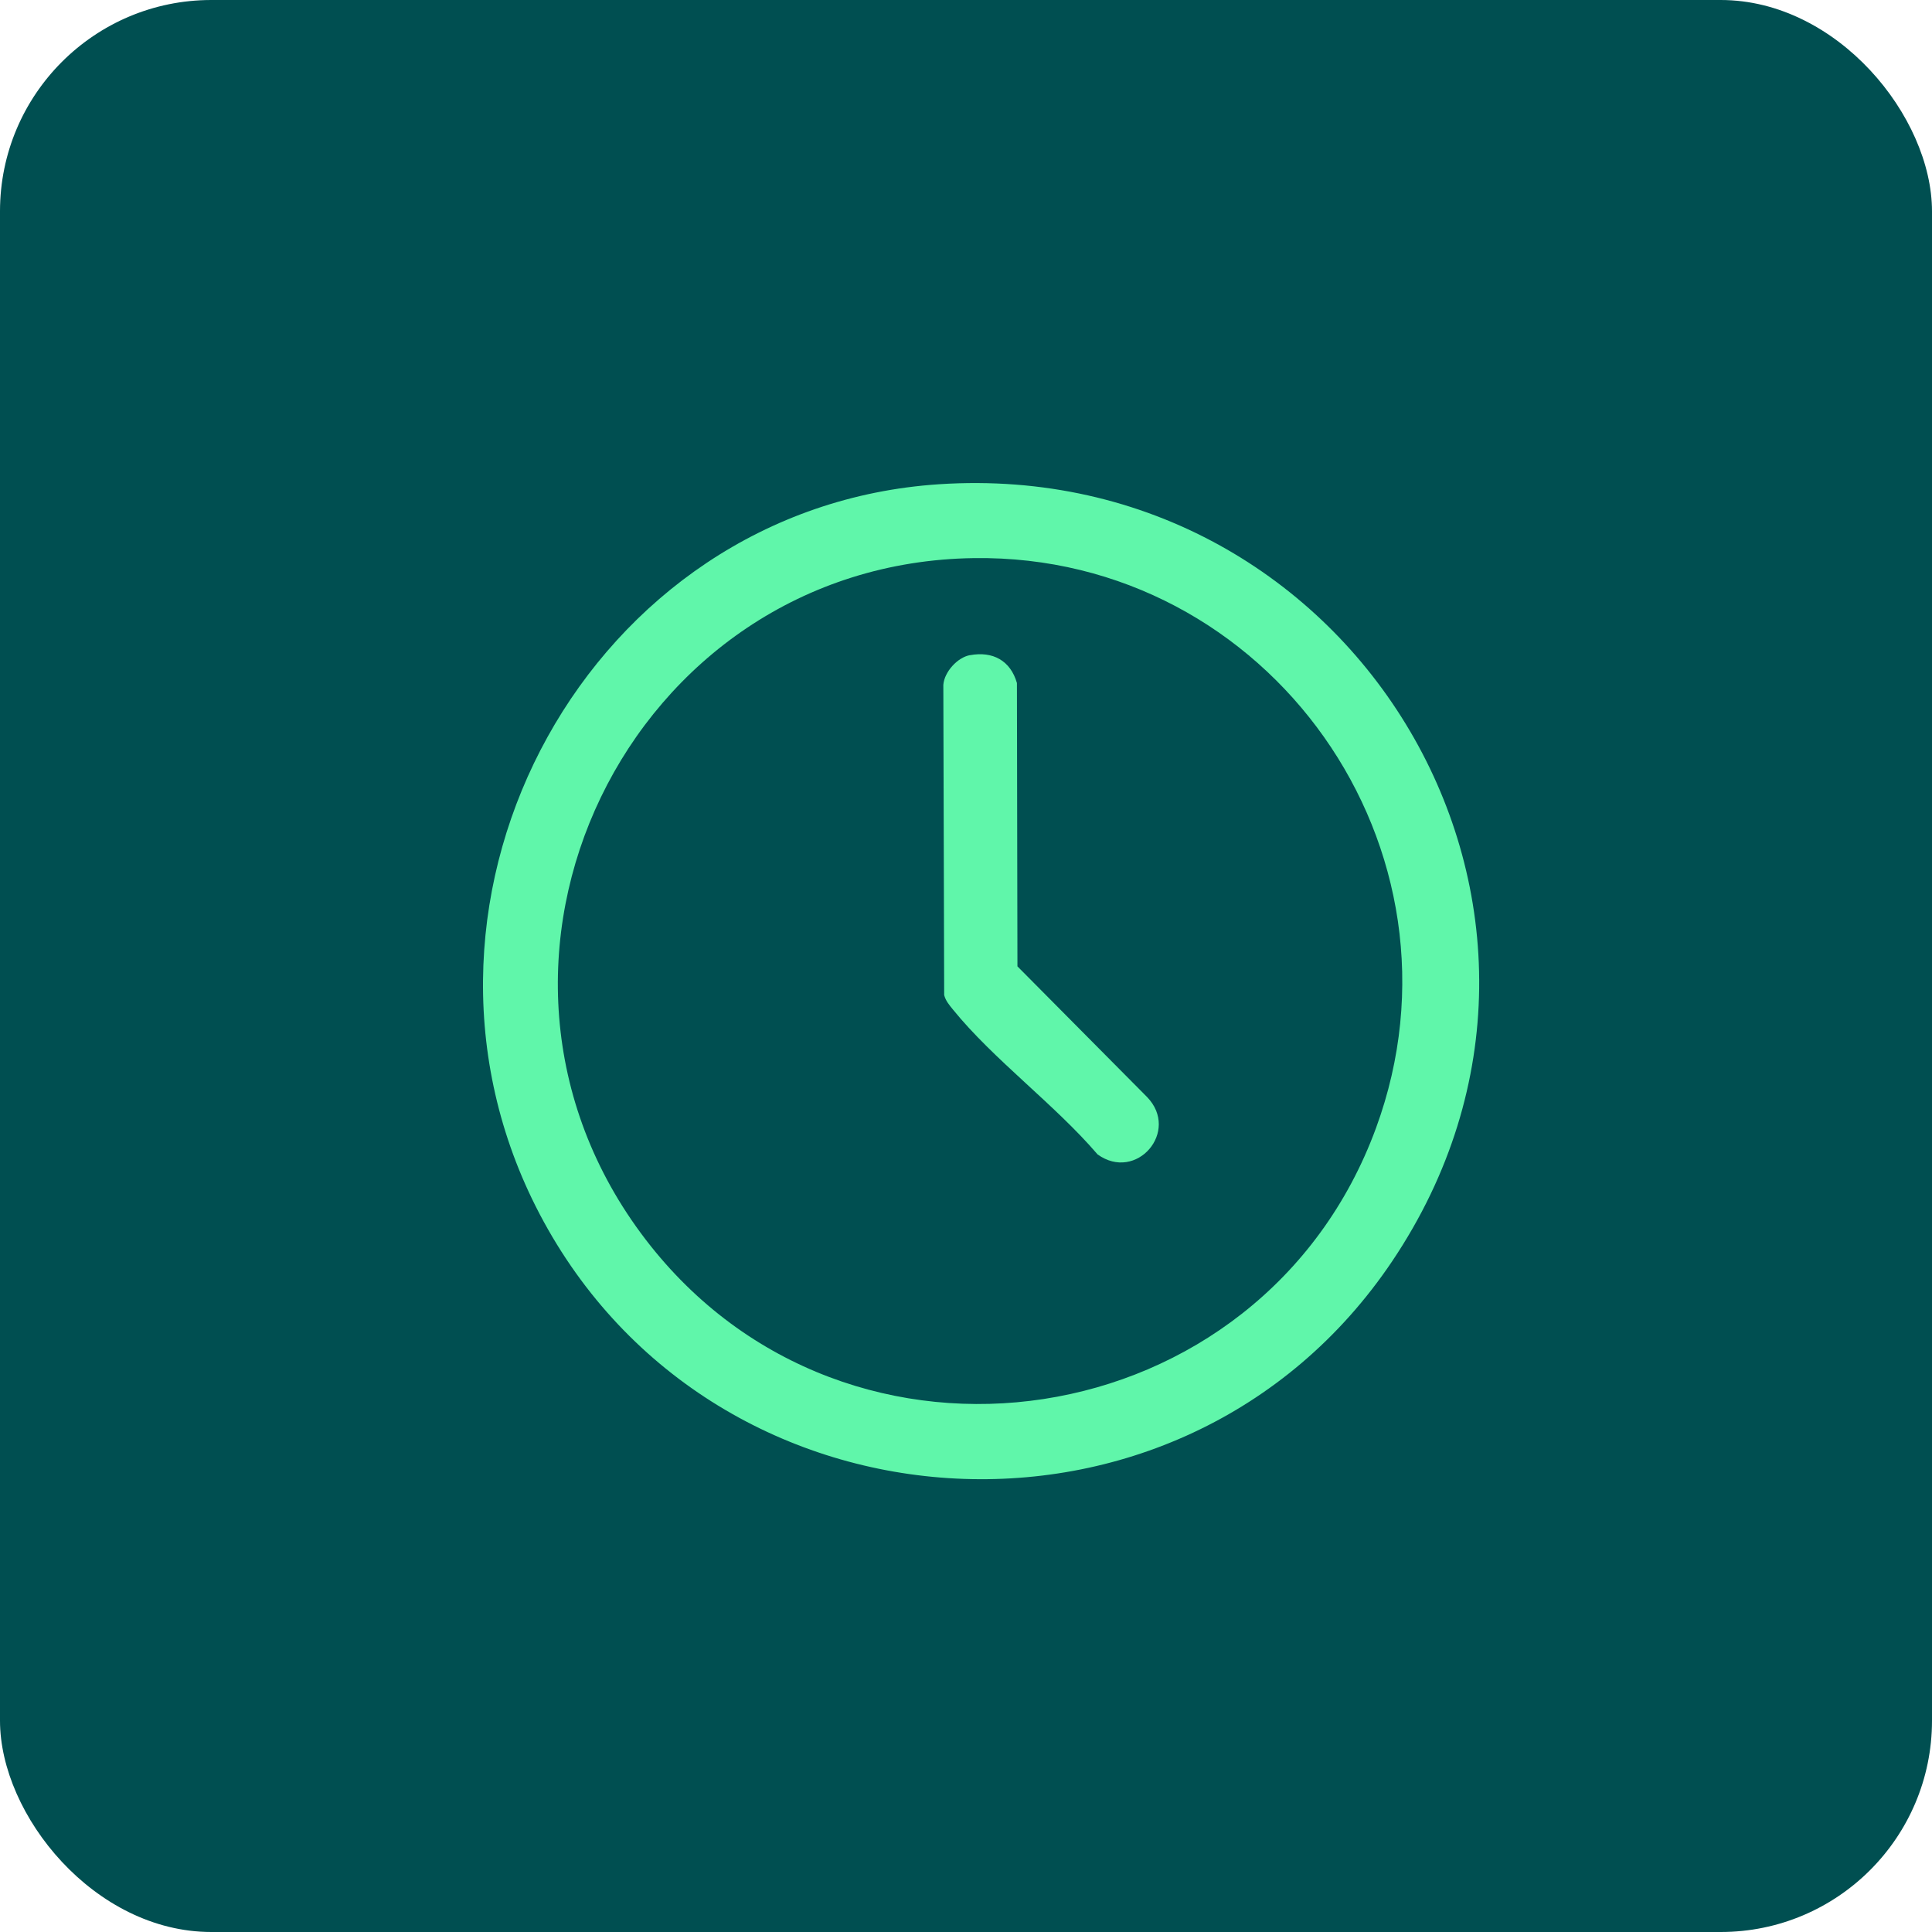 <svg xmlns="http://www.w3.org/2000/svg" width="64" height="64" viewBox="0 0 64 64" fill="none"><rect width="64" height="64" rx="7" fill="#004F51"></rect><g clip-path="url(#clip0_2067_1034)"><path d="M31.108 16.041C44.917 15.129 53.903 30.193 46.119 41.778C39.125 52.187 23.369 51.141 17.744 39.959C12.546 29.622 19.542 16.803 31.108 16.041ZM32.264 18.488C20.817 18.644 14.381 31.922 21.393 41.068C28.072 49.78 41.802 47.657 45.58 37.373C48.973 28.137 42.041 18.354 32.265 18.488H32.264Z" fill="#60F6AA"></path><path d="M32.132 21.704C32.889 21.564 33.474 21.884 33.687 22.626L33.704 32.012L37.997 36.339C39.1 37.477 37.642 39.169 36.357 38.24C34.949 36.594 32.911 35.1 31.569 33.444C31.448 33.295 31.327 33.155 31.277 32.963L31.249 22.685C31.282 22.259 31.715 21.778 32.132 21.702V21.704Z" fill="#60F6AA"></path></g><defs><clipPath id="clip0_2067_1034"><rect width="33" height="33" fill="white" transform="translate(16 16)"></rect></clipPath></defs></svg>